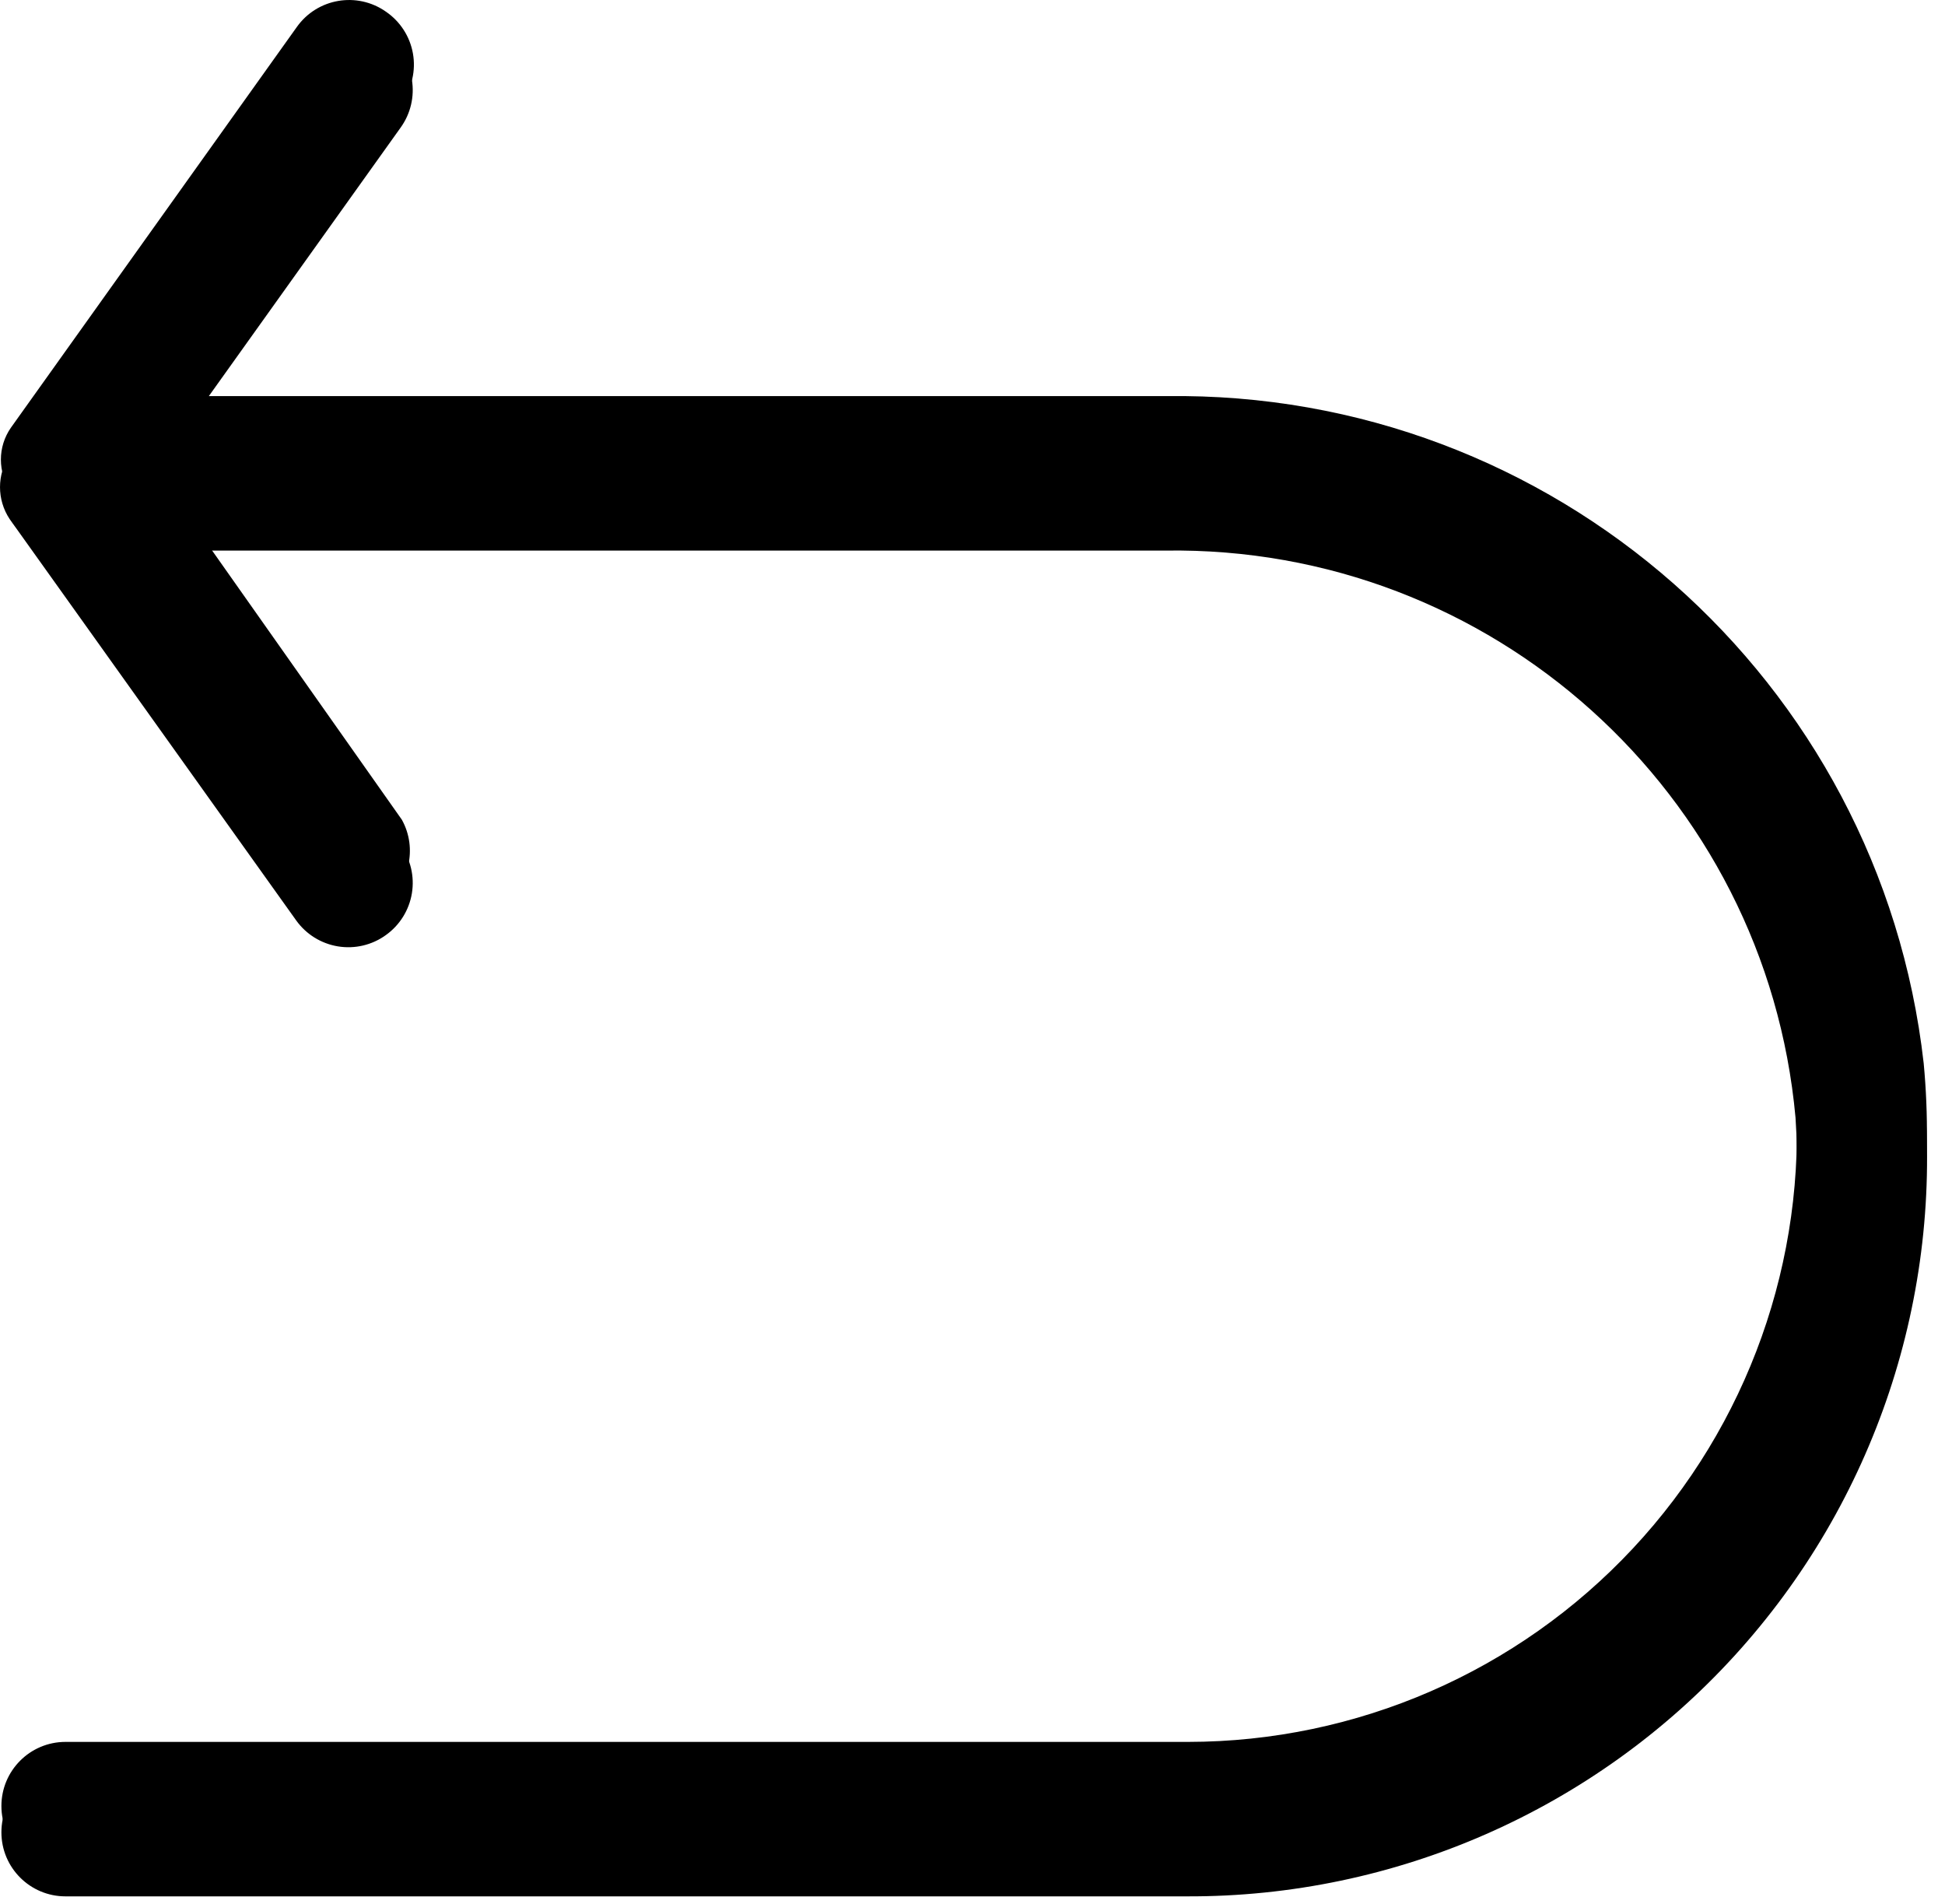 <?xml version="1.0" encoding="UTF-8"?>
<svg width="47px" height="46px" viewBox="0 0 47 46" version="1.1" xmlns="http://www.w3.org/2000/svg" xmlns:xlink="http://www.w3.org/1999/xlink">
    <title>61f567e529b9f31ad13e3302_arrow</title>
    <g id="Page-1" stroke="none" stroke-width="1" fill="none" fill-rule="evenodd">
        <g id="61f567e529b9f31ad13e3302_arrow" fill="#000000" fill-rule="nonzero">
            <path d="M46.485,25.69 C45.435,16.411 37.52,9.44 28.183,9.571 L4.679,9.571 L9.711,2.464 C9.954,2.125 10.051,1.702 9.978,1.291 C9.905,0.88 9.669,0.516 9.324,0.281 C8.626,-0.208 7.665,-0.042 7.172,0.653 L0.266,10.33 C-0.06,10.795 -0.06,11.414 0.266,11.878 L7.187,21.571 C7.707,22.17 8.594,22.28 9.244,21.825 C9.893,21.371 10.095,20.5 9.711,19.806 L4.679,12.668 L28.183,12.668 C36.053,12.563 42.677,18.533 43.388,26.371 C43.663,30.437 42.24,34.435 39.458,37.413 C36.676,40.392 32.785,42.084 28.71,42.087 L1.582,42.087 C0.727,42.087 0.034,42.781 0.034,43.636 C0.034,44.491 0.727,45.184 1.582,45.184 L28.679,45.184 C33.707,45.202 38.509,43.095 41.901,39.382 C45.292,35.669 46.957,30.696 46.485,25.69 Z" id="Path"></path>
            <path d="M7.156,22.237 L0.235,12.544 C-0.078,12.076 -0.078,11.464 0.235,10.996 L7.156,1.272 C7.396,0.936 7.759,0.71 8.166,0.643 C8.573,0.576 8.99,0.674 9.324,0.916 L9.324,0.916 C9.66,1.155 9.886,1.519 9.953,1.926 C10.02,2.333 9.922,2.749 9.68,3.084 L3.486,11.755 L9.68,20.426 C9.922,20.76 10.02,21.177 9.953,21.584 C9.886,21.99 9.66,22.354 9.324,22.593 L9.324,22.593 C8.99,22.835 8.573,22.933 8.166,22.866 C7.759,22.799 7.396,22.573 7.156,22.237 Z" id="Path"></path>
            <path d="M28.152,10.206 L1.582,10.206 C0.727,10.206 0.034,10.899 0.034,11.755 L0.034,11.755 C0.034,12.61 0.727,13.303 1.582,13.303 L28.152,13.303 C36.034,13.182 42.676,19.156 43.388,27.006 C43.663,31.078 42.236,35.08 39.447,38.059 C36.659,41.039 32.759,42.727 28.679,42.722 L1.582,42.722 C0.727,42.722 0.034,43.416 0.034,44.271 L0.034,44.271 C0.034,45.126 0.727,45.819 1.582,45.819 L28.679,45.819 C33.713,45.838 38.521,43.726 41.913,40.006 C45.305,36.287 46.966,31.305 46.485,26.294 C45.426,17.012 37.493,10.05 28.152,10.206 Z" id="Path"></path>
        </g>
    </g>
</svg>